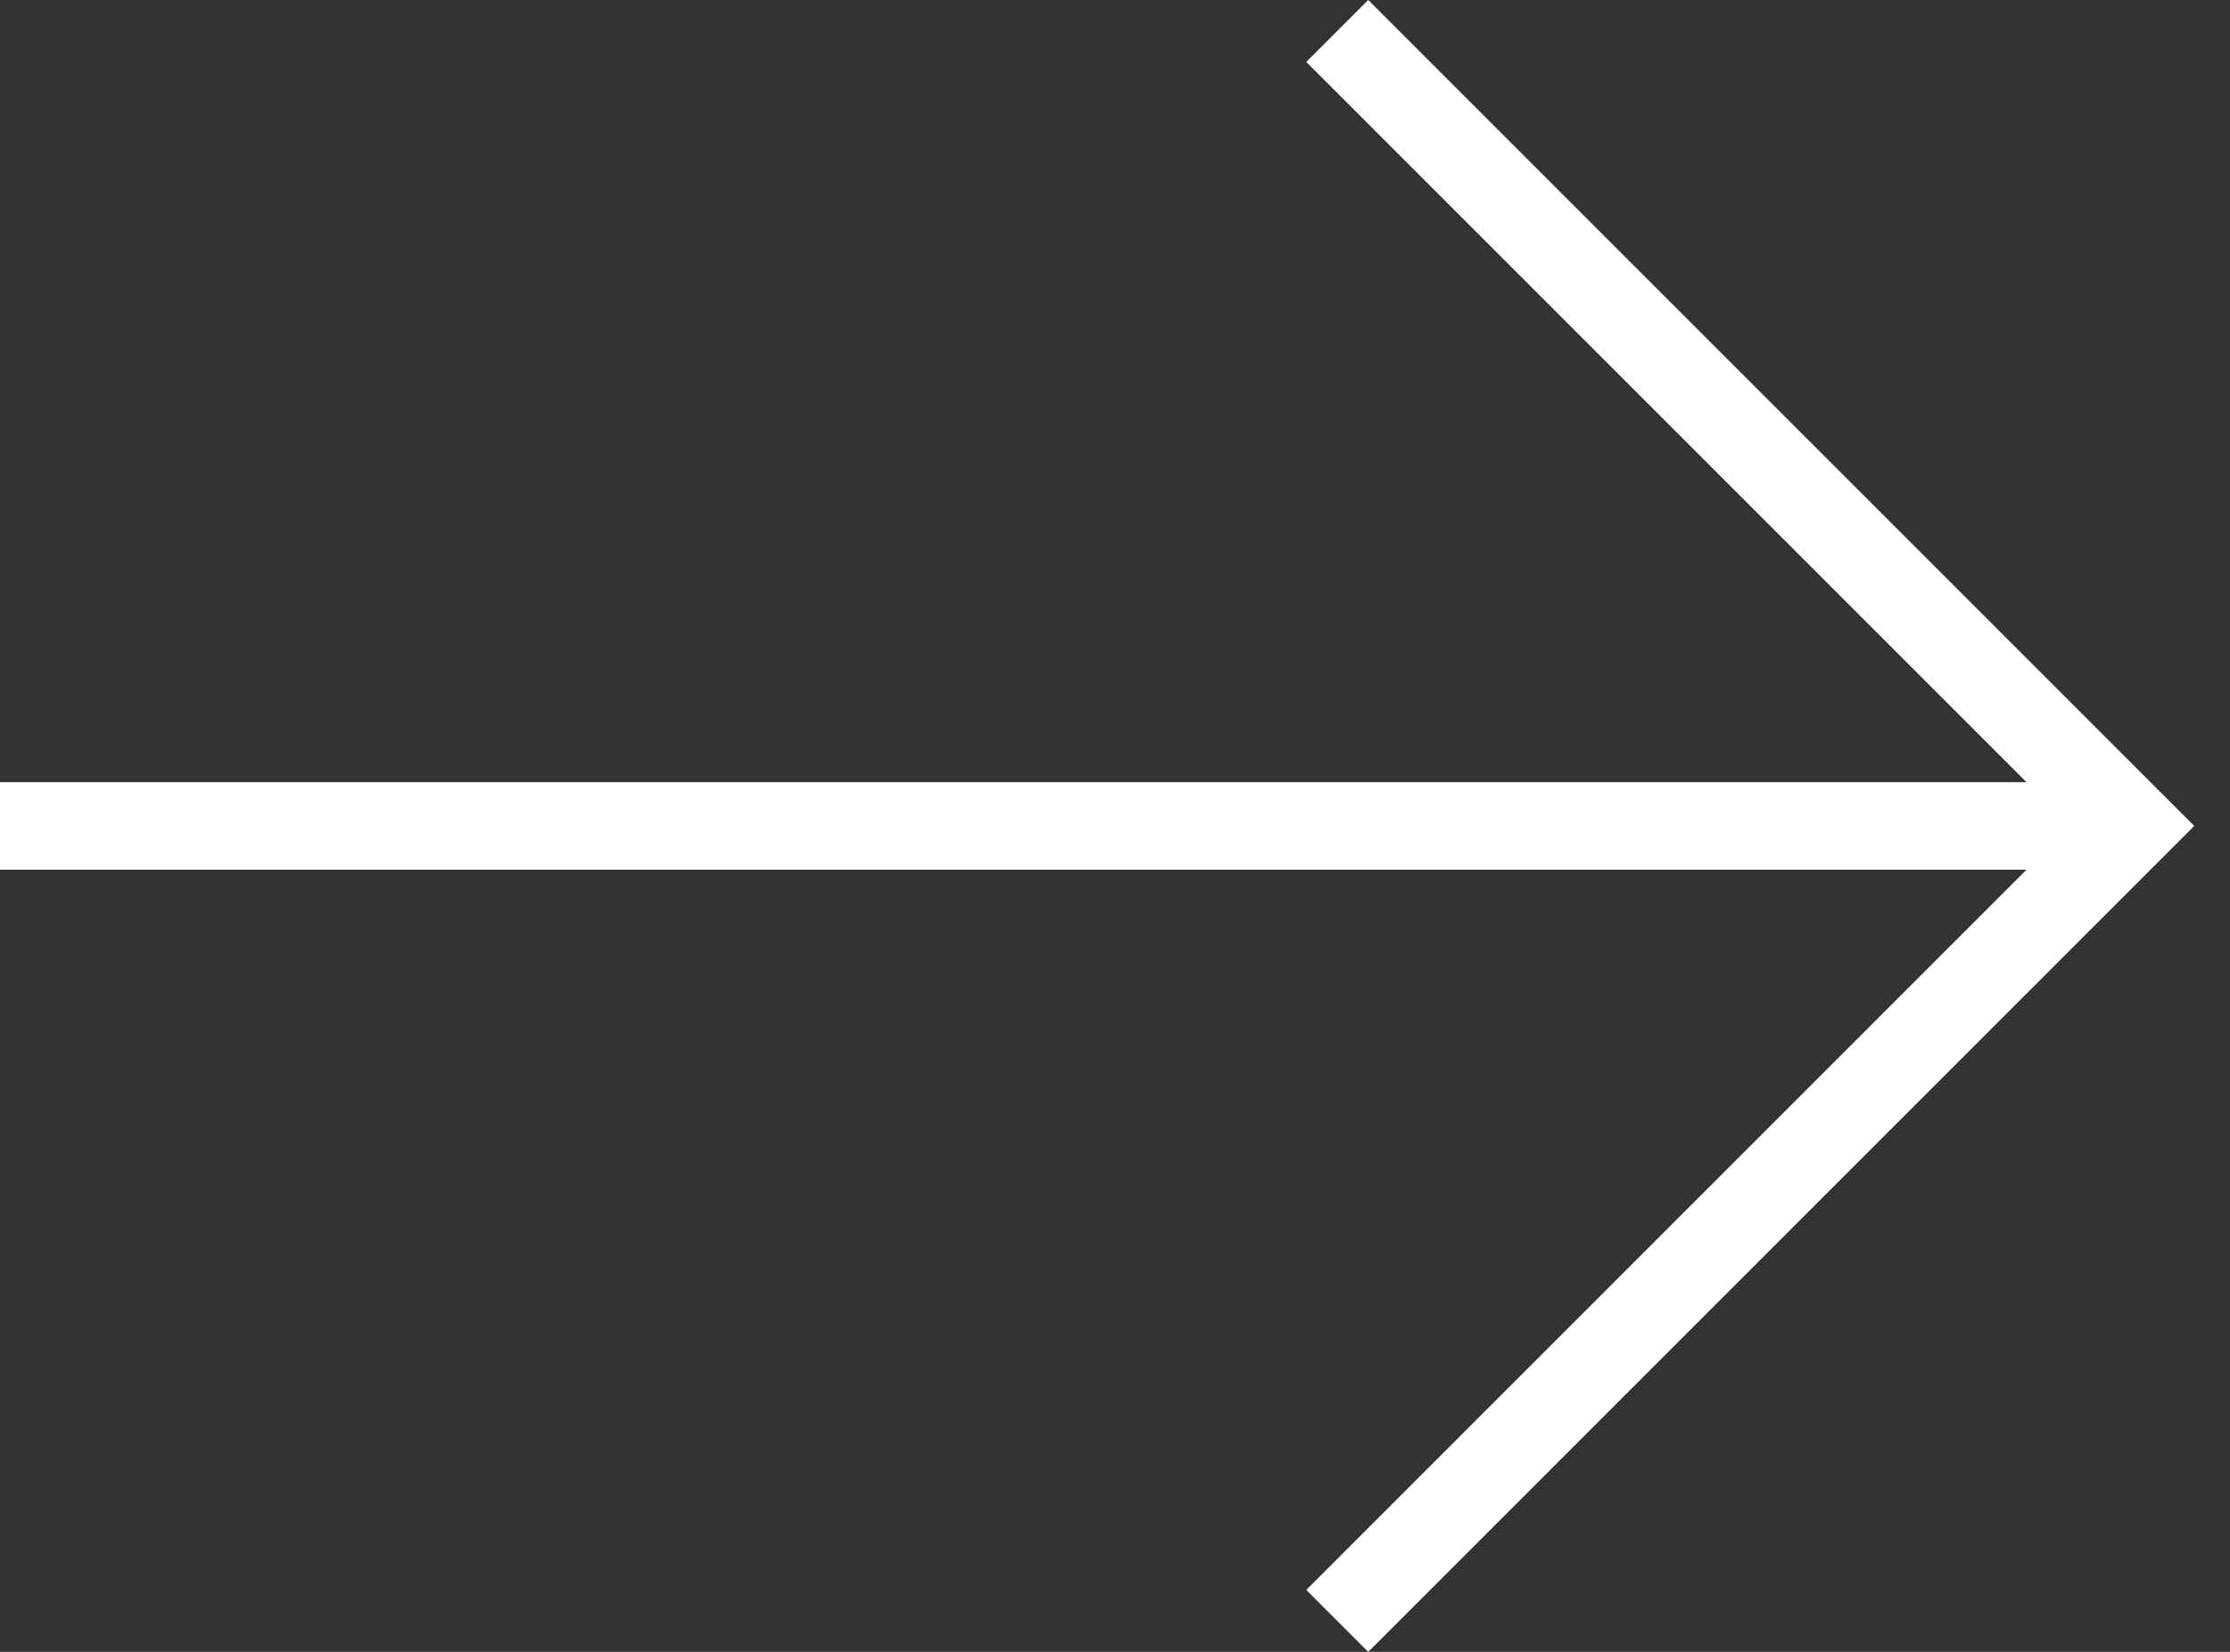 <?xml version="1.0" encoding="UTF-8"?> <svg xmlns="http://www.w3.org/2000/svg" width="27" height="20" viewBox="0 0 27 20" fill="none"><rect x="0" y="0" width="27" height="20" fill="#333333" stroke="none"/> <path d="M15.816 19.25L16.566 20L26.567 10L16.566 0L15.816 0.75L24.536 9.47H0V10.53H24.536L15.816 19.25Z" fill="white"></path> </svg> 